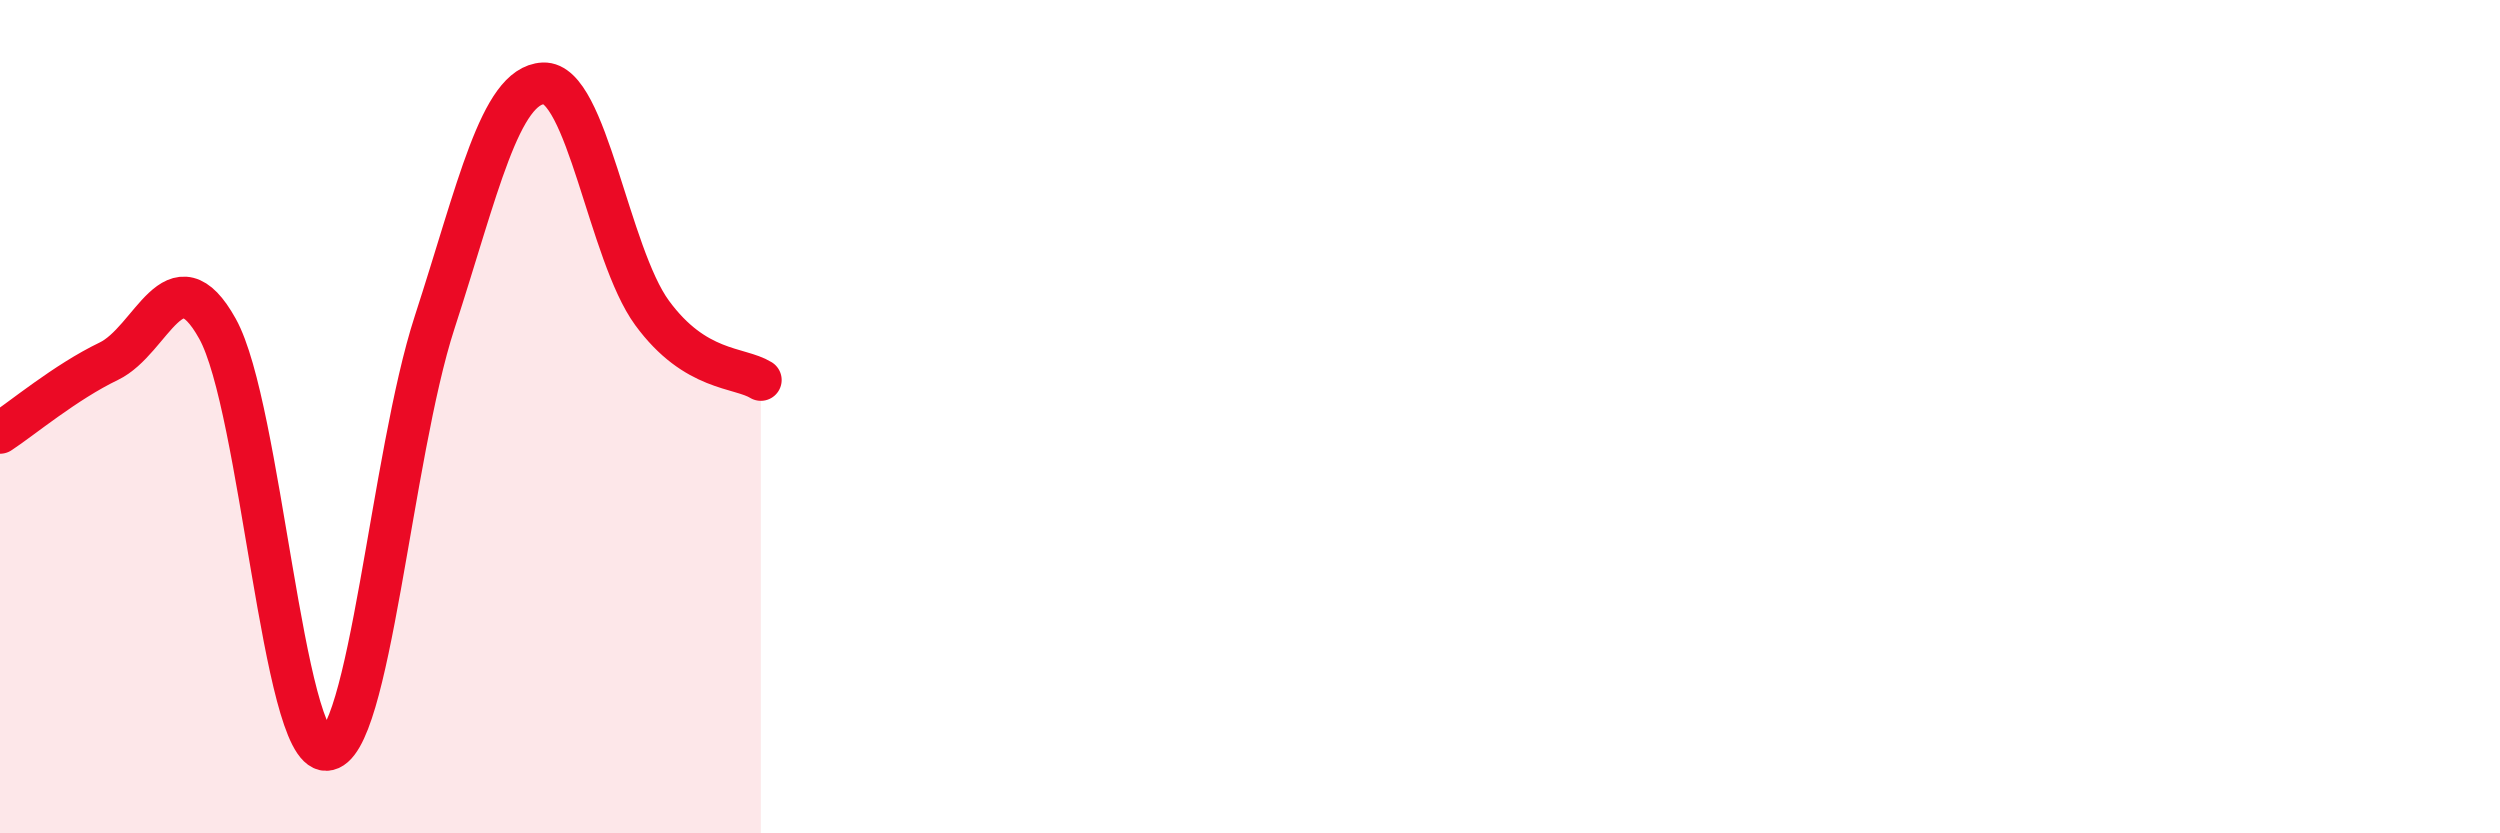 
    <svg width="60" height="20" viewBox="0 0 60 20" xmlns="http://www.w3.org/2000/svg">
      <path
        d="M 0,10.39 C 0.52,10.05 1.57,9.17 2.61,8.67 C 3.65,8.17 4.18,6.02 5.22,7.89 C 6.26,9.76 6.79,18.03 7.83,18 C 8.87,17.97 9.39,10.94 10.43,7.74 C 11.47,4.54 12,2.05 13.04,2 C 14.08,1.95 14.61,6.09 15.65,7.51 C 16.69,8.93 17.74,8.8 18.26,9.12L18.26 20L0 20Z"
        fill="#EB0A25"
        opacity="0.1"
        stroke-linecap="round"
        stroke-linejoin="round"
      />
      <path
        d="M 0,10.39 C 0.52,10.05 1.57,9.17 2.61,8.67 C 3.65,8.17 4.18,6.02 5.22,7.89 C 6.26,9.76 6.79,18.03 7.83,18 C 8.87,17.97 9.39,10.94 10.43,7.74 C 11.47,4.54 12,2.05 13.04,2 C 14.08,1.95 14.61,6.09 15.65,7.51 C 16.69,8.93 17.74,8.8 18.26,9.12"
        stroke="#EB0A25"
        stroke-width="1"
        fill="none"
        stroke-linecap="round"
        stroke-linejoin="round"
      />
    </svg>
  